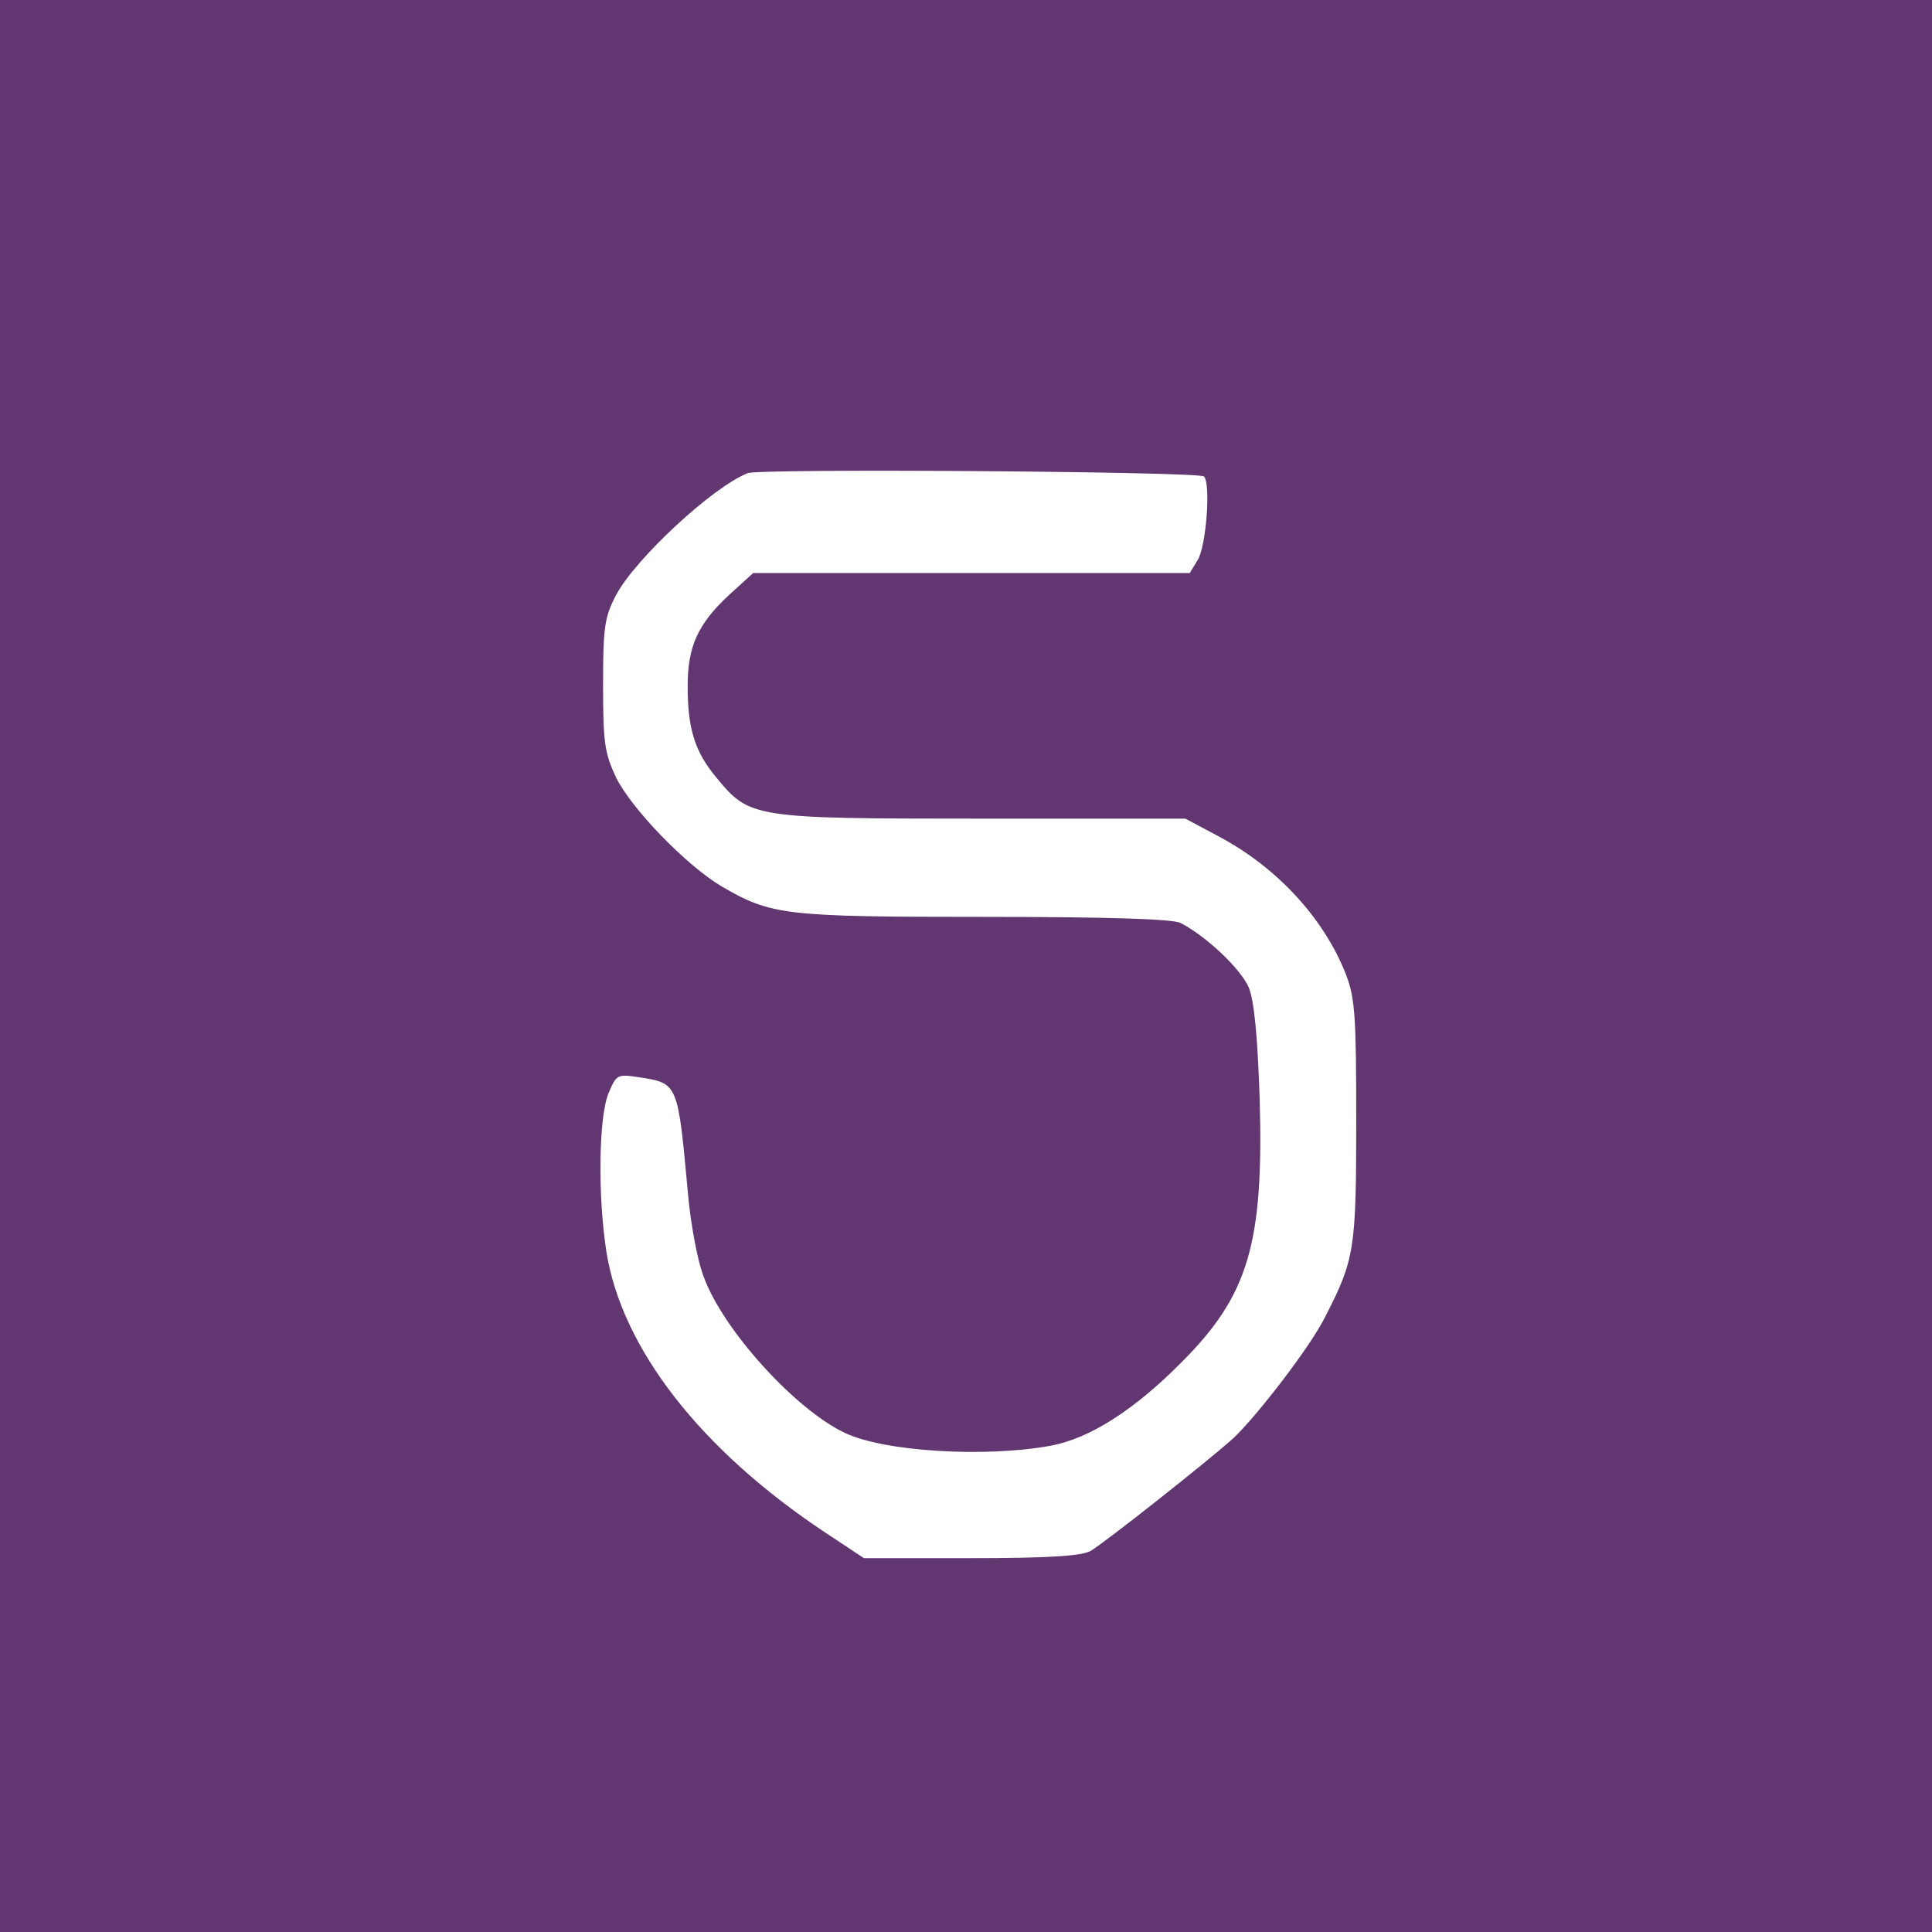 <svg width="472" height="472" viewBox="0 0 472 472" fill="none" xmlns="http://www.w3.org/2000/svg">
<rect x="0" y="0" width="472" height="472" fill="#808080" stroke="none"/>
<g clip-path="url(#clip0_2055_2092)">
<rect width="472" height="472" fill="white"></rect>
<path d="M0 236V472H236H472V236V-2.46167e-05H236H0V236ZM294.133 116.4C295.867 118.133 294.667 133.733 292.533 136.933L290.667 140H237.333H184L178.133 145.333C170.533 152.4 168 157.867 168 167.6C168 178 169.733 183.6 174.933 189.867C183.2 199.867 183.6 200 239.867 200H289.6L297.6 204.267C312 211.867 323.467 224.4 328.8 238C331.067 243.867 331.333 248.267 331.333 274C331.333 305.2 330.933 307.733 323.733 321.733C320.267 328.8 307.067 346 301.2 351.467C294.8 357.2 270 376.8 266.4 378.933C264.133 380.133 256.267 380.667 237.2 380.667H211.067L201.6 374.4C171.067 354.133 151.867 329.333 148.133 305.733C146 291.867 146.267 272.933 148.667 267.067C150.667 262.4 150.8 262.4 156.267 263.2C165.6 264.667 165.6 264.667 168 290.8C168.667 298.8 170.4 308.133 172 312.133C176.8 325.067 194.267 344.267 206.267 350C215.867 354.667 240.667 356.133 256.667 353.2C266.133 351.467 277.067 344.533 288.667 332.8C305.067 316.4 308.8 303.733 307.733 268C307.2 252.667 306.4 244.533 305.067 241.2C303.067 236.667 294.8 228.8 288.4 225.467C286.4 224.533 271.333 224 240.4 224C191.6 224 188.4 223.6 176.267 216.533C167.733 211.467 154.4 197.733 150.533 190C147.733 184 147.333 181.6 147.333 167.333C147.333 153.067 147.733 150.667 150.533 145.333C155.2 136.533 174.133 118.933 182.667 115.6C185.6 114.4 292.933 115.2 294.133 116.4Z" fill="#623771"></path>
</g>
<defs>
<clipPath id="clip0_2055_2092">
<rect width="472" height="472" fill="white"></rect>
</clipPath>
</defs>
</svg>
